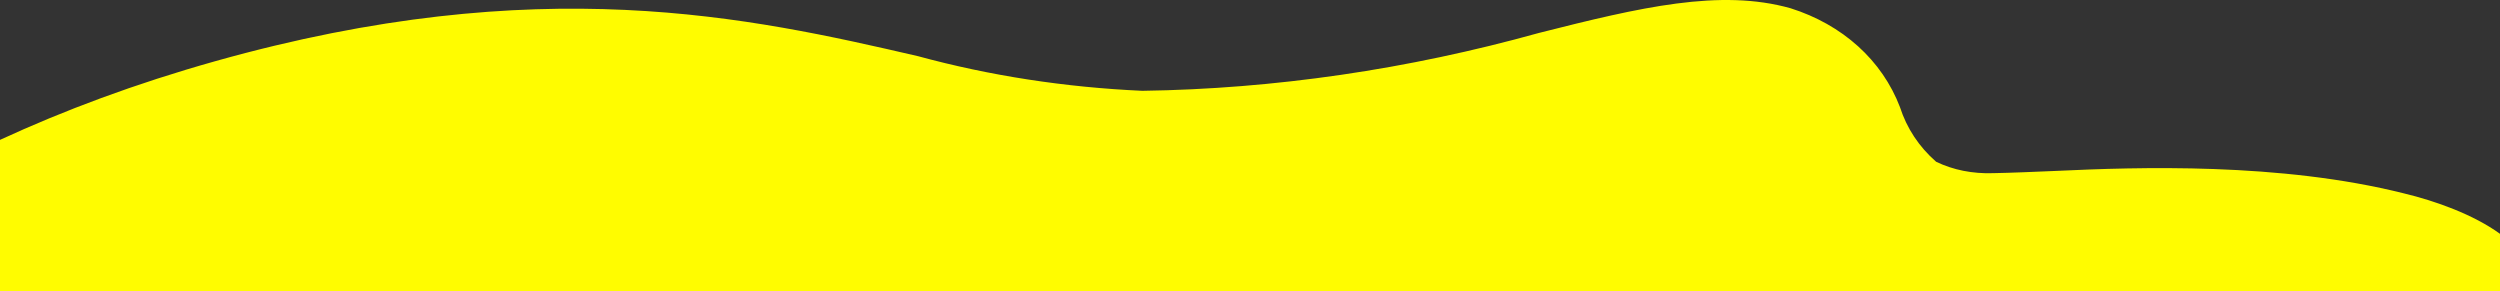 <svg width="1400" height="163" viewBox="0 0 1400 163" fill="none" xmlns="http://www.w3.org/2000/svg">
<rect x="0" y="0" width="1400" height="163" fill="#333333" stroke="none"/>
<g clip-path="url(#clip0)">
<path d="M1151.2 95.718C1197.23 93.552 1276.89 90.888 1346.22 108.299C1363.92 112.55 1385.13 120.143 1400 130.942V194H0L2.62849e-05 78.334C35.592 61.912 75.507 46.92 120.798 34.195C302.019 -16.721 419.651 9.621 514.11 31.465C554.304 42.398 596.449 48.905 639.7 50.853C713.588 49.794 788.43 38.876 861.793 18.452C918.624 4.058 963.362 -6.456 1002.72 4.623C1017.15 9.179 1030.01 16.423 1040.53 25.93C1051.05 35.437 1059.02 47.015 1063.98 59.984C1067.77 71.788 1074.69 82.26 1084.23 90.584C1093.73 95.182 1104.72 97.377 1116.18 96.968C1126.78 96.773 1138.58 96.242 1151.2 95.718Z" fill="#FFFC00"/>
</g>
<defs>
<clipPath id="clip0">
<rect width="1400" height="163" fill="white"/>
</clipPath>
</defs>
</svg>

